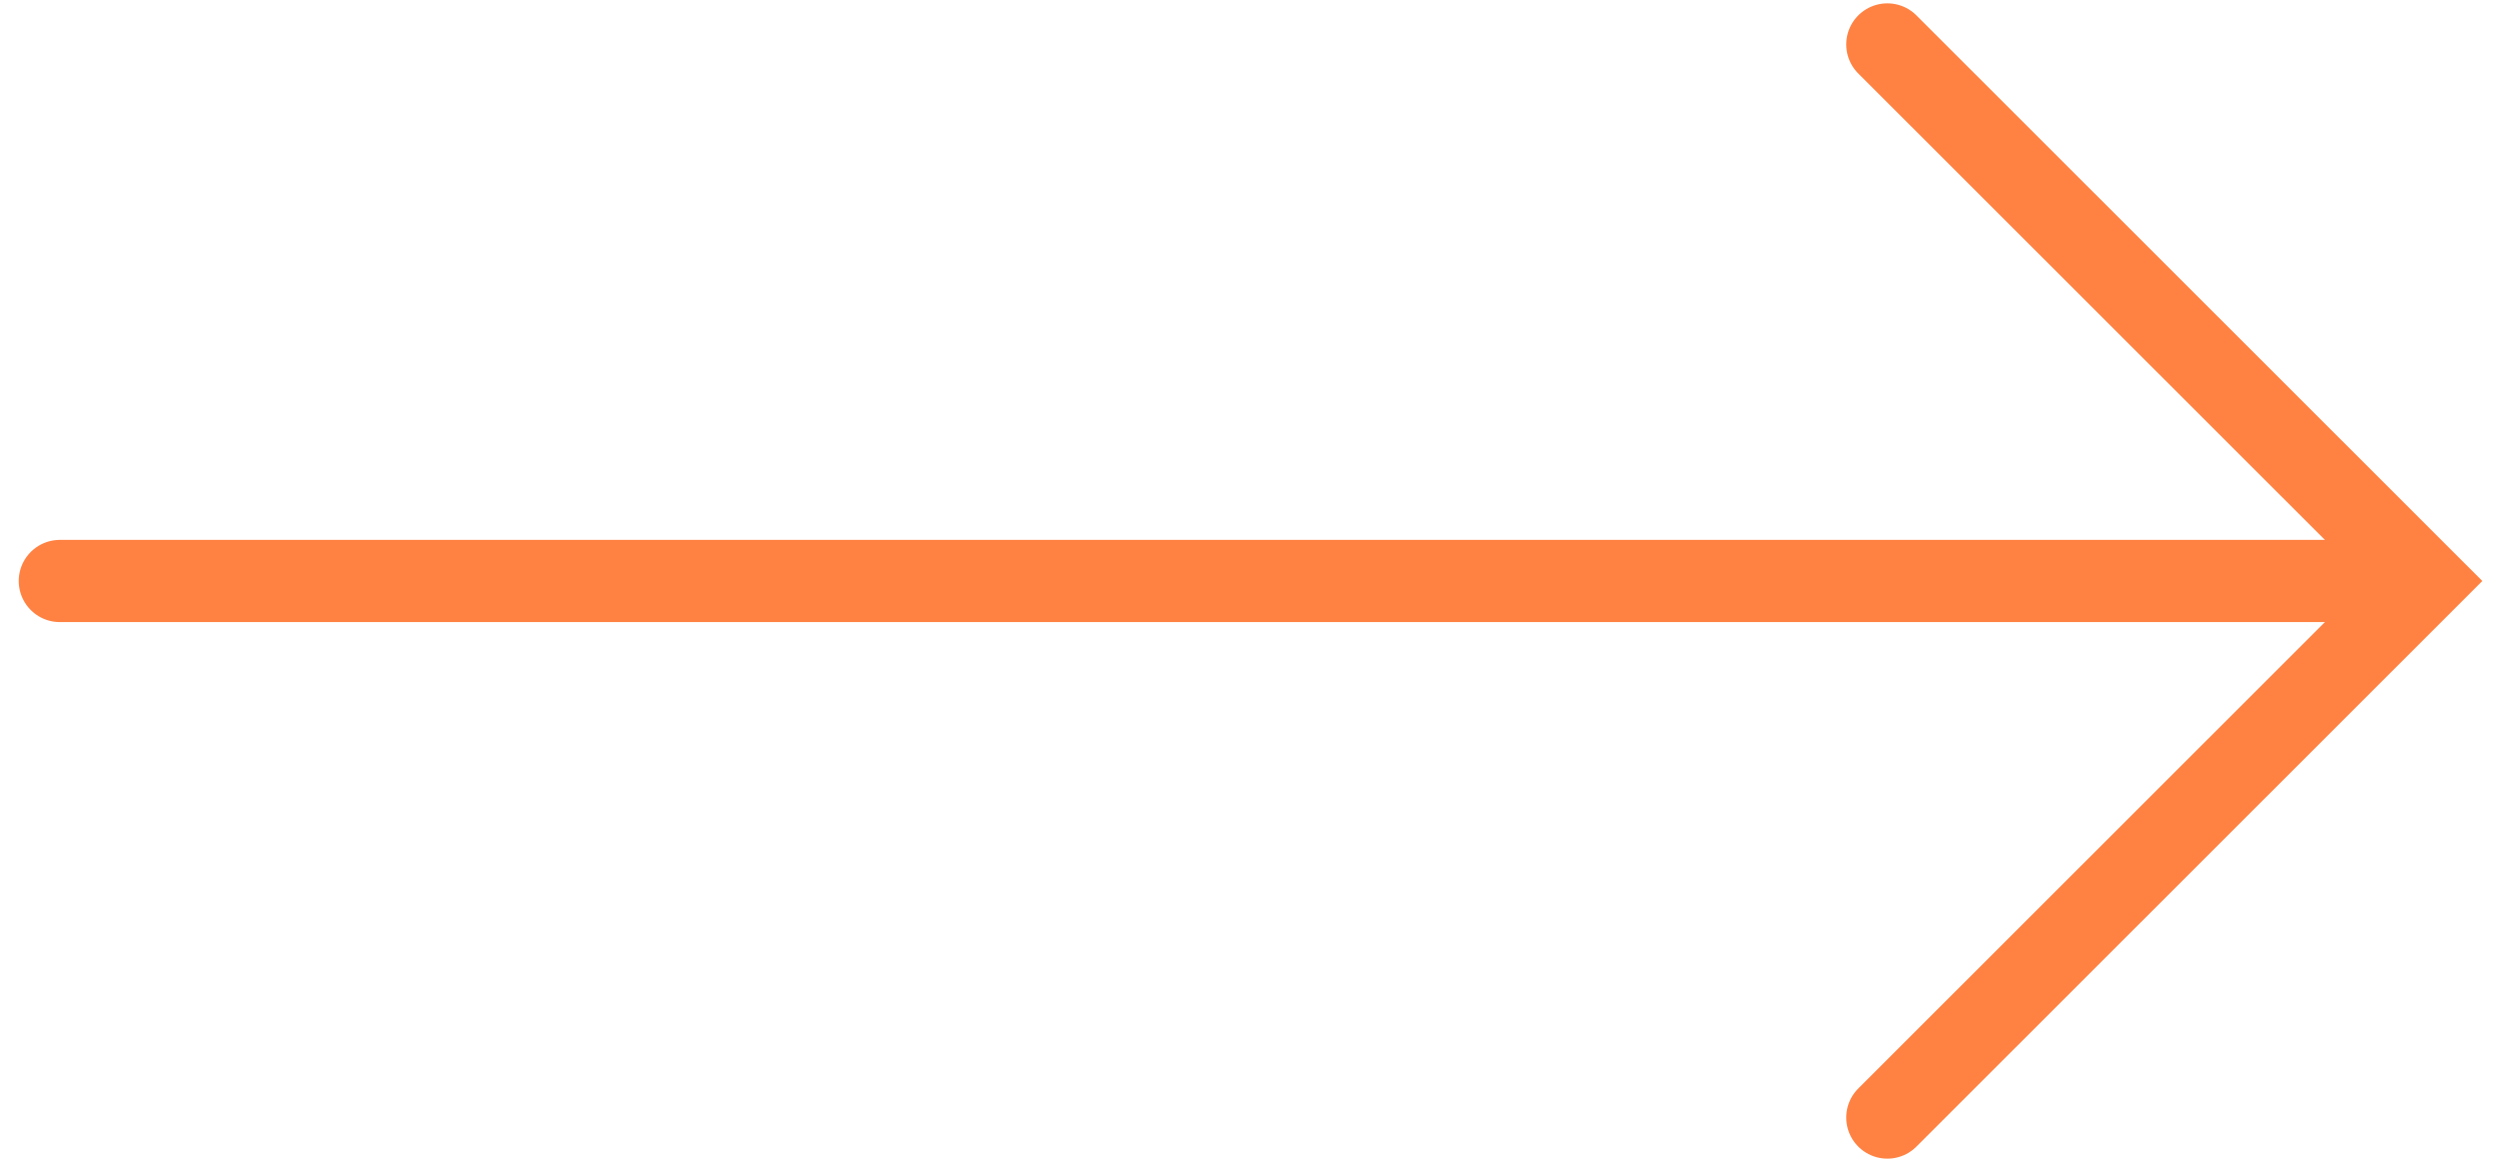 <?xml version="1.0" encoding="UTF-8"?> <svg xmlns="http://www.w3.org/2000/svg" id="Слой_1" data-name="Слой 1" viewBox="0 0 86.06 40"> <defs> <style> .cls-1 { fill: none; stroke: #ff8243; stroke-linecap: round; stroke-miterlimit: 10; stroke-width: 2.83px; } </style> </defs> <line class="cls-1" x1="2.06" y1="20" x2="82.33" y2="20"></line> <polyline class="cls-1" points="64.97 38.47 83.45 20 64.97 1.53"></polyline> </svg> 